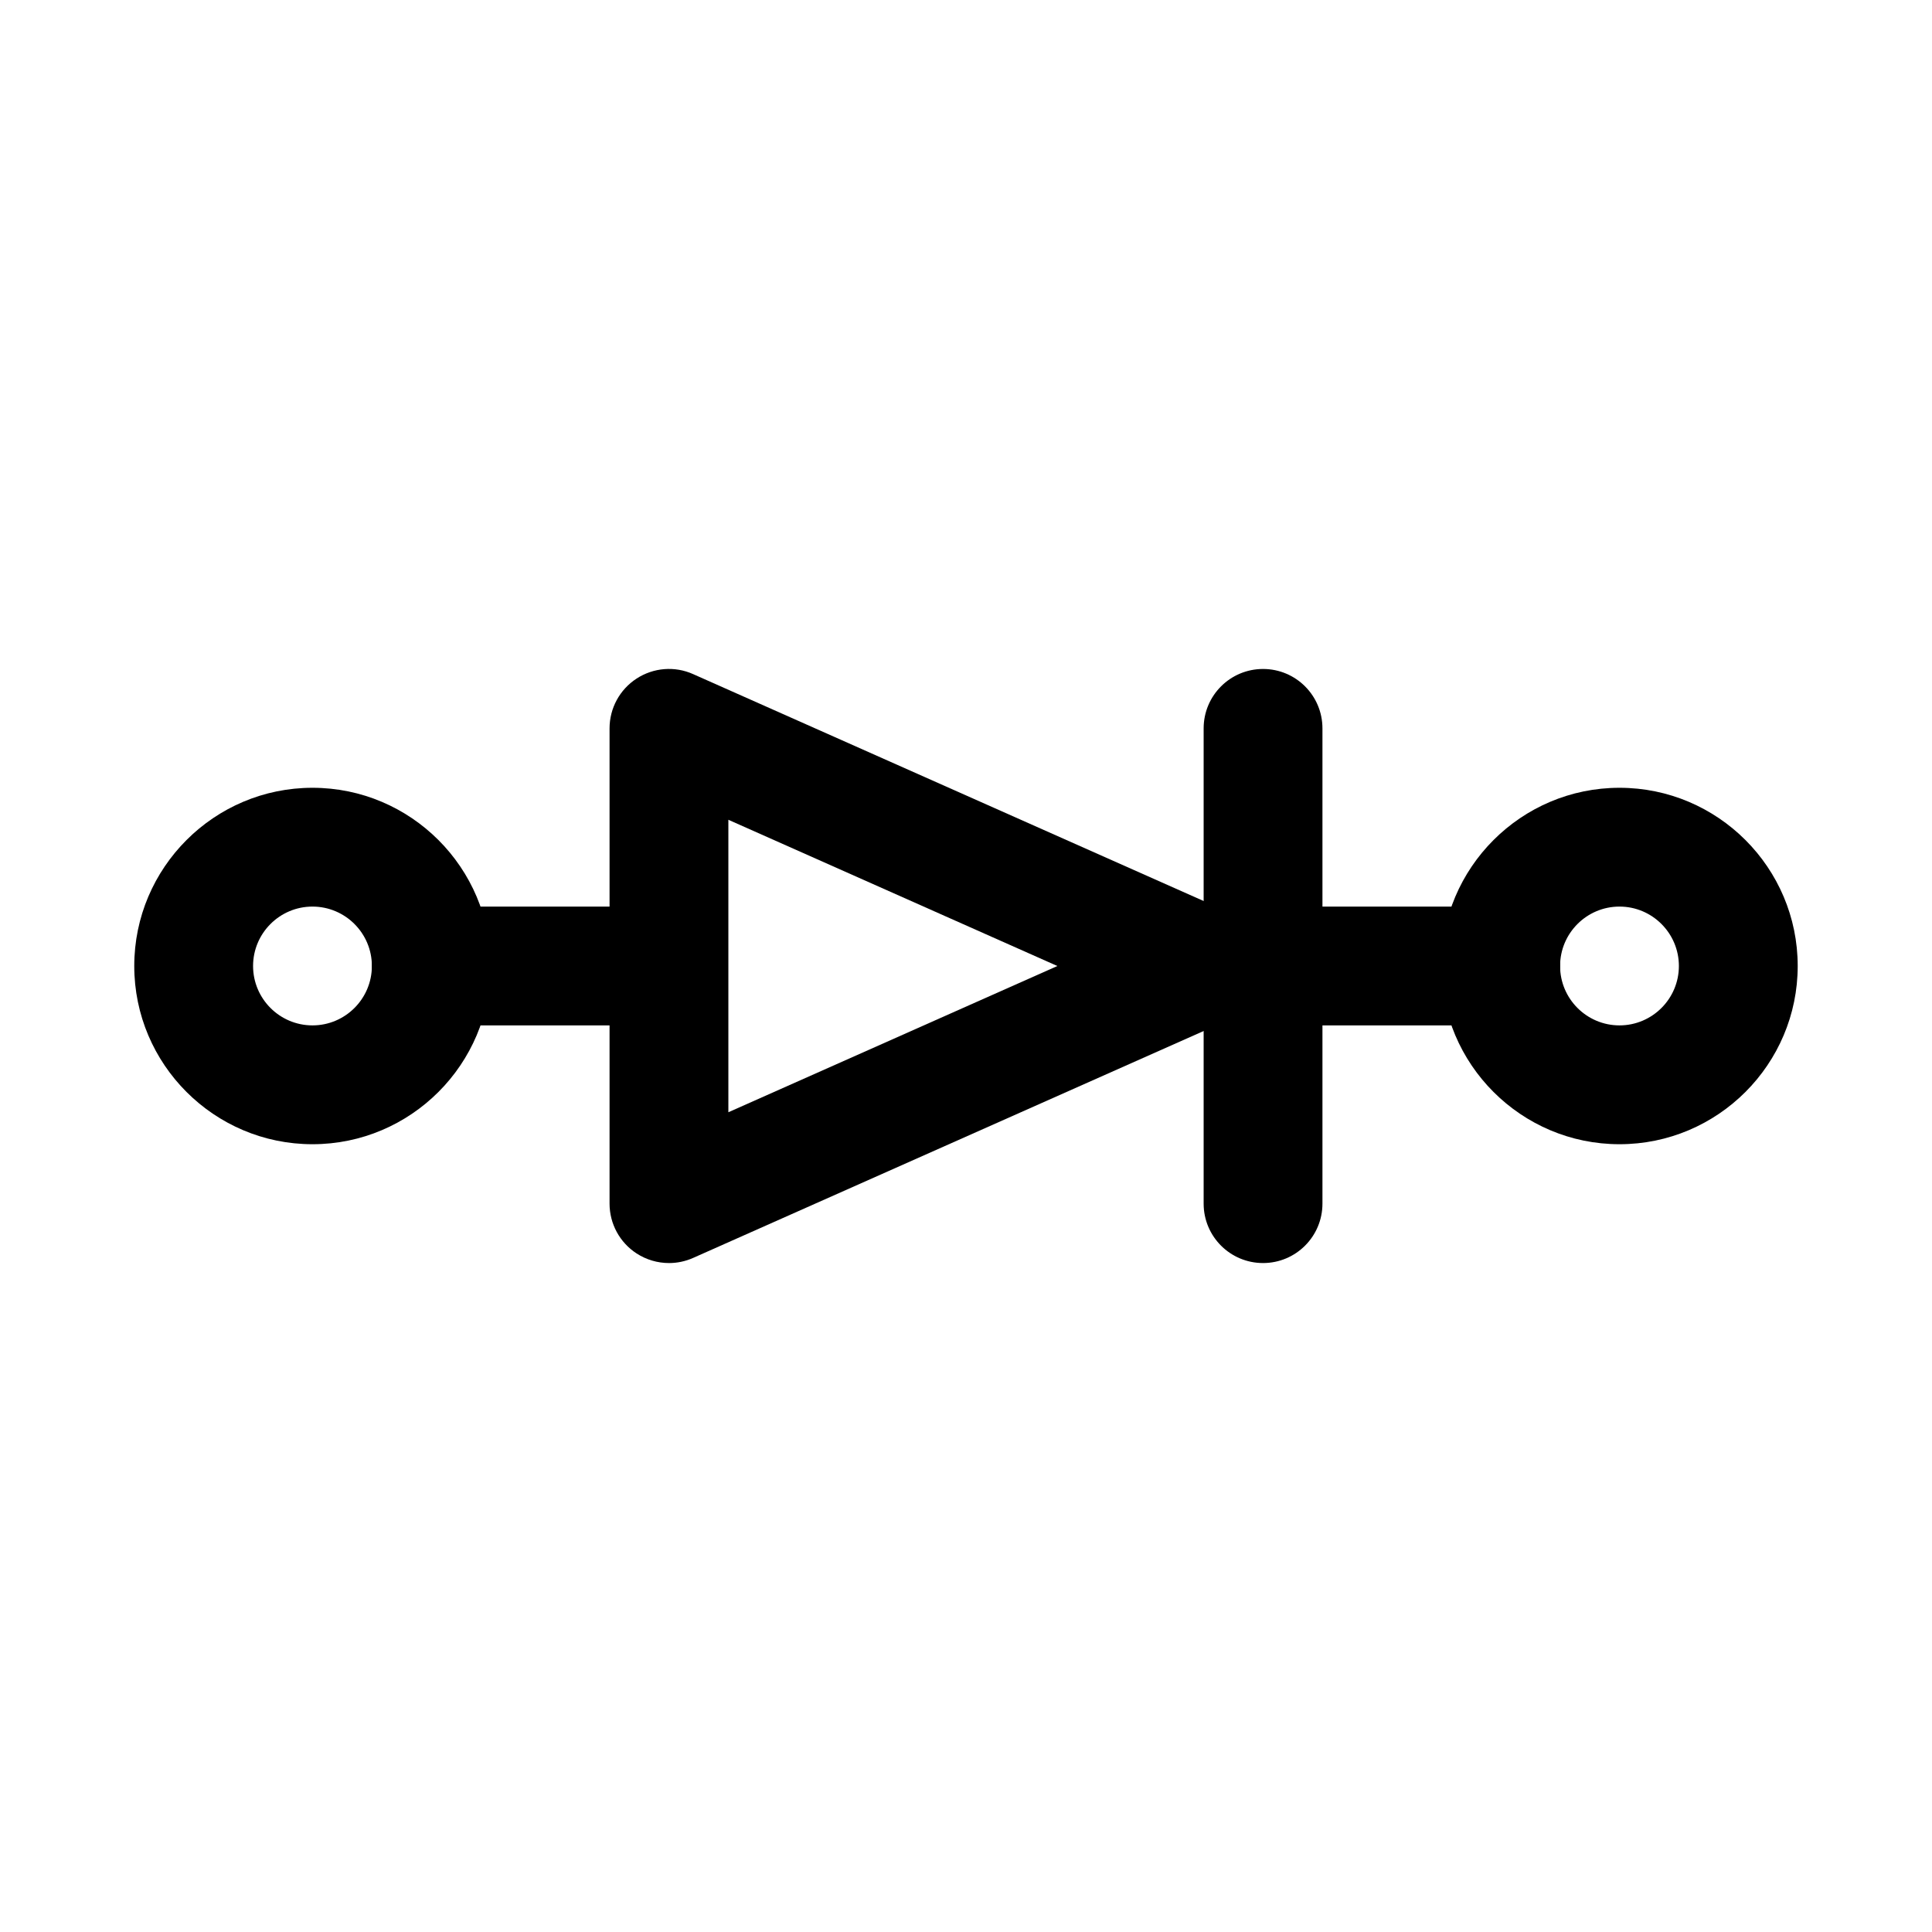 <?xml version="1.0" encoding="UTF-8"?>
<!-- Uploaded to: ICON Repo, www.svgrepo.com, Generator: ICON Repo Mixer Tools -->
<svg fill="#000000" width="800px" height="800px" version="1.1" viewBox="144 144 512 512" xmlns="http://www.w3.org/2000/svg">
 <g>
  <path d="m226.81 447.23c-26.047 0-47.23-21.188-47.23-47.23 0-26.047 21.188-47.23 47.23-47.23 26.047 0 47.23 21.188 47.23 47.23 0.004 26.043-21.184 47.23-47.23 47.23zm0-62.977c-8.688 0-15.742 7.062-15.742 15.742 0 8.68 7.055 15.742 15.742 15.742s15.742-7.062 15.742-15.742c0.004-8.676-7.055-15.742-15.742-15.742z"/>
  <path d="m573.18 447.23c-26.047 0-47.23-21.188-47.23-47.23 0-26.047 21.188-47.23 47.23-47.23 26.047 0 47.23 21.188 47.23 47.23s-21.188 47.23-47.23 47.23zm0-62.977c-8.688 0-15.742 7.062-15.742 15.742 0 8.68 7.055 15.742 15.742 15.742s15.742-7.062 15.742-15.742c0-8.676-7.055-15.742-15.742-15.742z"/>
  <path d="m305.54 415.74h-47.234c-8.703 0-15.742-7.051-15.742-15.742 0-8.695 7.043-15.742 15.742-15.742h47.23c8.703 0 15.742 7.051 15.742 15.742 0.004 8.691-7.039 15.742-15.738 15.742z"/>
  <path d="m541.7 415.74h-47.23c-8.703 0-15.742-7.051-15.742-15.742 0-8.695 7.043-15.742 15.742-15.742h47.23c8.703 0 15.742 7.051 15.742 15.742s-7.039 15.742-15.742 15.742z"/>
  <path d="m478.72 478.72c-8.703 0-15.742-7.051-15.742-15.742v-125.95c0-8.695 7.043-15.742 15.742-15.742 8.703 0 15.742 7.051 15.742 15.742v125.95c0 8.691-7.039 15.742-15.742 15.742z"/>
  <path d="m321.28 478.72c-2.996 0-5.981-0.859-8.578-2.543-4.473-2.906-7.164-7.875-7.164-13.199v-125.95c0-5.328 2.691-10.293 7.164-13.199 4.473-2.906 10.102-3.367 14.977-1.184l141.7 62.977c5.688 2.519 9.348 8.164 9.348 14.383s-3.66 11.863-9.348 14.383l-141.7 62.977c-2.047 0.914-4.231 1.359-6.398 1.359zm15.746-117.47v77.508l87.191-38.754z"/>
 </g>
</svg>